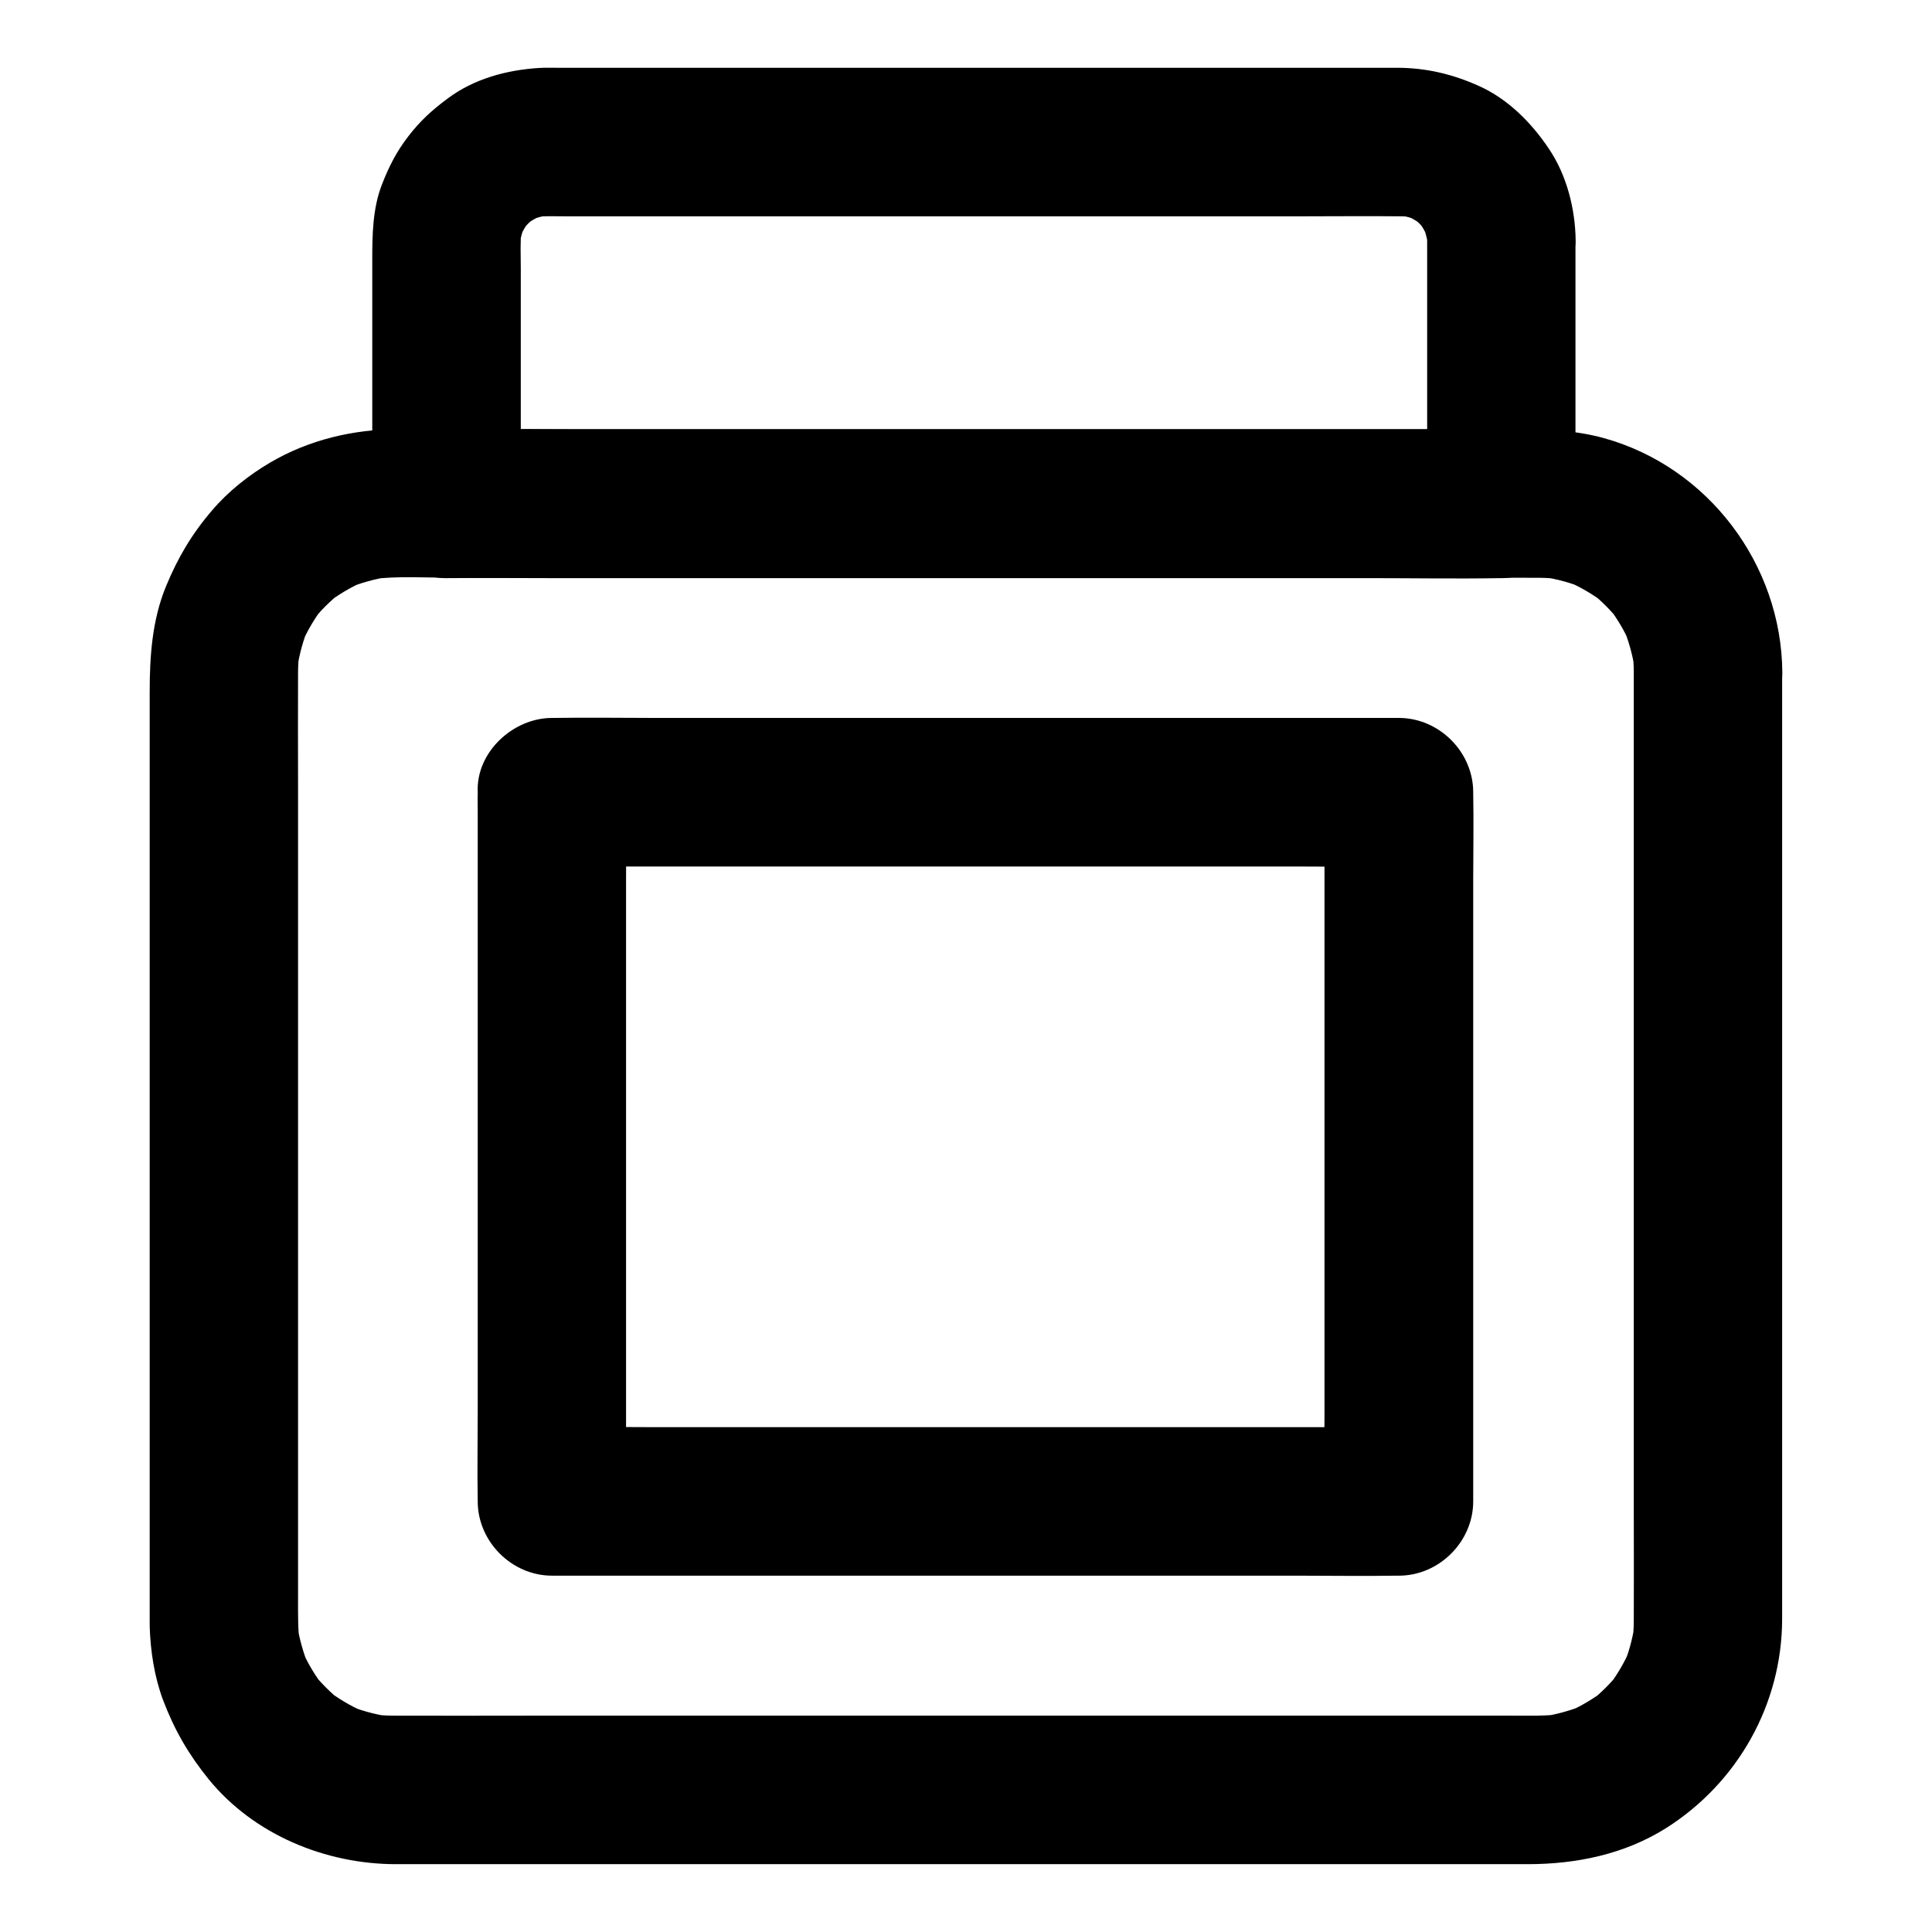 <?xml version="1.0" encoding="UTF-8"?>
<!-- Uploaded to: ICON Repo, www.svgrepo.com, Generator: ICON Repo Mixer Tools -->
<svg fill="#000000" width="800px" height="800px" version="1.1" viewBox="144 144 512 512" xmlns="http://www.w3.org/2000/svg">
 <g>
  <path d="m576.97 322.21v25.684 61.008 73.504 62.582c0 9.496 0.051 18.992 0 28.438 0 2.117-0.148 4.184-0.441 6.25 0.246-1.723 0.492-3.492 0.688-5.215-0.59 3.938-1.625 7.773-3.199 11.414 0.641-1.574 1.328-3.148 1.969-4.723-1.574 3.59-3.543 6.887-5.902 9.988 1.031-1.328 2.066-2.656 3.102-3.984-2.262 2.856-4.871 5.461-7.723 7.723 1.328-1.031 2.656-2.066 3.984-3.102-3.102 2.363-6.394 4.379-9.988 5.902 1.574-0.641 3.148-1.328 4.723-1.969-3.691 1.523-7.477 2.609-11.414 3.199 1.723-0.246 3.492-0.492 5.215-0.688-4.328 0.59-8.758 0.441-13.137 0.441h-21.648-73.16-89.691-76.605c-11.809 0-23.617 0.051-35.473 0-2.117 0-4.231-0.148-6.297-0.441 1.723 0.246 3.492 0.492 5.215 0.688-3.938-0.59-7.773-1.625-11.414-3.199 1.574 0.641 3.148 1.328 4.723 1.969-3.59-1.574-6.887-3.543-9.988-5.902 1.328 1.031 2.656 2.066 3.984 3.102-2.856-2.262-5.461-4.871-7.723-7.723 1.031 1.328 2.066 2.656 3.102 3.984-2.363-3.102-4.379-6.394-5.902-9.988 0.641 1.574 1.328 3.148 1.969 4.723-1.523-3.691-2.609-7.477-3.199-11.414 0.246 1.723 0.492 3.492 0.688 5.215-0.492-3.887-0.441-7.773-0.441-11.711v-17.809-60.715-74.391-63.617c0-9.691-0.051-19.387 0-29.125 0-2.117 0.148-4.184 0.441-6.25-0.246 1.723-0.492 3.492-0.688 5.215 0.59-3.938 1.625-7.773 3.199-11.465-0.641 1.574-1.328 3.148-1.969 4.723 1.477-3.394 3.344-6.543 5.559-9.496-1.031 1.328-2.066 2.656-3.102 3.984 2.363-3.102 5.117-5.805 8.168-8.215-1.328 1.031-2.656 2.066-3.984 3.102 3.102-2.363 6.445-4.379 10.035-5.902-1.574 0.641-3.148 1.328-4.723 1.969 3.691-1.523 7.527-2.609 11.465-3.148-1.723 0.246-3.492 0.492-5.215 0.688 7.332-0.934 14.957-0.395 22.336-0.395h15.598 67.012 89.051 78.523c12.301 0 24.648-0.051 36.949 0 2.117 0 4.231 0.148 6.348 0.441-1.723-0.246-3.492-0.492-5.215-0.688 3.938 0.59 7.773 1.625 11.414 3.199-1.574-0.641-3.148-1.328-4.723-1.969 3.59 1.574 6.887 3.543 9.988 5.902-1.328-1.031-2.656-2.066-3.984-3.102 2.856 2.262 5.461 4.871 7.723 7.723-1.031-1.328-2.066-2.656-3.102-3.984 2.363 3.102 4.379 6.394 5.902 9.988-0.641-1.574-1.328-3.148-1.969-4.723 1.523 3.691 2.609 7.477 3.199 11.414-0.246-1.723-0.492-3.492-0.688-5.215 0.289 2.019 0.438 4.039 0.438 6.106 0.051 5.066 2.164 10.332 5.758 13.922 3.394 3.394 9.004 6.004 13.922 5.758 10.578-0.492 19.777-8.66 19.68-19.68-0.195-28.586-19.633-54.414-47.23-62.09-7.625-2.117-15.301-2.363-23.125-2.363h-55.449-87.578-85.559-51.07-16.828c-11.906 0-23.664 2.805-33.949 8.855-5.609 3.297-11.07 7.625-15.301 12.594-5.41 6.297-9.102 12.547-12.25 20.172-3.691 8.953-4.328 18.547-4.328 28.094v22.977 79.555 88.266 52.793 3.887c0.195 6.543 1.23 13.383 3.543 19.582 3.051 8.02 6.742 14.367 12.102 21.008 11.957 14.66 30.945 22.484 49.645 22.484h41.277 80.641 90.625 69.57 17.762c12.891 0 25.684-2.609 36.754-9.594 18.992-12.055 30.652-32.816 30.699-55.352v-14.516-71.242-90.035-65.438-9.691c0-10.281-9.055-20.172-19.68-19.68-10.625 0.543-19.629 8.711-19.629 19.734z"/>
  <path d="m522.21 207.82v60.961 8.66l19.68-19.68h-27.848-66.863-80.59-69.57c-11.219 0-22.484-0.195-33.75 0h-0.934c6.543 6.543 13.137 13.137 19.68 19.68v-62.289c0-3.543-0.195-7.184 0.195-10.727-0.246 1.723-0.492 3.492-0.688 5.215 0.344-2.41 0.984-4.676 1.918-6.938-0.641 1.574-1.328 3.148-1.969 4.723 0.887-1.969 1.969-3.789 3.246-5.512-1.031 1.328-2.066 2.656-3.102 3.984 1.477-1.871 3.102-3.492 4.969-4.969-1.328 1.031-2.656 2.066-3.984 3.102 1.723-1.277 3.543-2.363 5.512-3.246-1.574 0.641-3.148 1.328-4.723 1.969 2.262-0.934 4.527-1.574 6.938-1.918-1.723 0.246-3.492 0.492-5.215 0.688 2.902-0.344 5.902-0.195 8.809-0.195h16.285 54.613 66.668 57.172c8.906 0 17.859-0.098 26.766 0 1.18 0 2.363 0.098 3.59 0.195-1.723-0.246-3.492-0.492-5.215-0.688 2.41 0.344 4.676 0.984 6.938 1.918-1.574-0.641-3.148-1.328-4.723-1.969 1.969 0.887 3.789 1.969 5.512 3.246-1.328-1.031-2.656-2.066-3.984-3.102 1.871 1.477 3.492 3.102 4.969 4.969-1.031-1.328-2.066-2.656-3.102-3.984 1.277 1.723 2.363 3.543 3.246 5.512-0.641-1.574-1.328-3.148-1.969-4.723 0.934 2.262 1.574 4.527 1.918 6.938-0.246-1.723-0.492-3.492-0.688-5.215 0.195 1.129 0.293 2.262 0.293 3.394 0.051 5.066 2.164 10.281 5.758 13.922 3.394 3.394 9.004 6.004 13.922 5.758 10.527-0.492 19.828-8.66 19.68-19.68-0.098-8.461-2.363-17.418-7.133-24.453-4.625-6.887-10.824-13.137-18.5-16.582-6.988-3.148-14.023-4.82-21.746-4.82h-21.008-38.82-48.363-49.004-41.031-24.305c-1.625 0-3.246-0.051-4.871 0.051-8.512 0.543-17.121 2.856-24.059 8.02-4.184 3.102-7.332 5.953-10.48 10.035s-5.117 7.922-7.035 12.84c-2.461 6.348-2.559 13.234-2.559 19.977v19.875 42.117 2.656c0 10.578 9.004 19.777 19.68 19.68 9.348-0.098 18.695 0 28.043 0h66.715 80.539 69.715c11.316 0 22.68 0.195 33.996 0h0.492c10.629 0 19.68-9.004 19.68-19.68v-60.961-8.66c0-10.281-9.055-20.172-19.68-19.68-10.621 0.348-19.625 8.516-19.625 19.586z"/>
  <path d="m290.23 373.63h22.387 53.531 64.746 56.188c9.055 0 18.156 0.195 27.207 0h0.395c-6.543-6.543-13.137-13.137-19.68-19.68v18.746 44.723 54.367 46.84c0 7.625-0.148 15.301 0 22.926v0.344c6.543-6.543 13.137-13.137 19.68-19.68h-22.387-53.531-64.746-56.188c-9.055 0-18.156-0.195-27.207 0h-0.395c6.543 6.543 13.137 13.137 19.68 19.68v-18.598-44.625-54.367-46.887c0-7.676 0.148-15.352 0.051-23.027v-0.395c-0.246 1.723-0.492 3.492-0.688 5.215 2.953-9.84-3.543-21.895-13.727-24.207-10.629-2.41-21.059 3.199-24.207 13.727-0.934 3.148-0.738 6.789-0.738 10.086v13.578 44.82 54.367 47.035c0 7.625-0.148 15.301 0 22.926v0.344c0 10.629 9.004 19.68 19.68 19.68h22.387 53.531 64.746 56.188c9.055 0 18.156 0.148 27.207 0h0.395c10.629 0 19.68-9.004 19.68-19.68v-18.746-44.723-54.367-46.84c0-7.625 0.148-15.301 0-22.926v-0.344c0-10.629-9.004-19.68-19.68-19.68h-22.387-53.531-64.746-56.188c-9.055 0-18.156-0.148-27.207 0h-0.395c-10.281 0-20.172 9.055-19.68 19.68 0.391 10.684 8.559 19.688 19.629 19.688z"/>
 </g>
</svg>